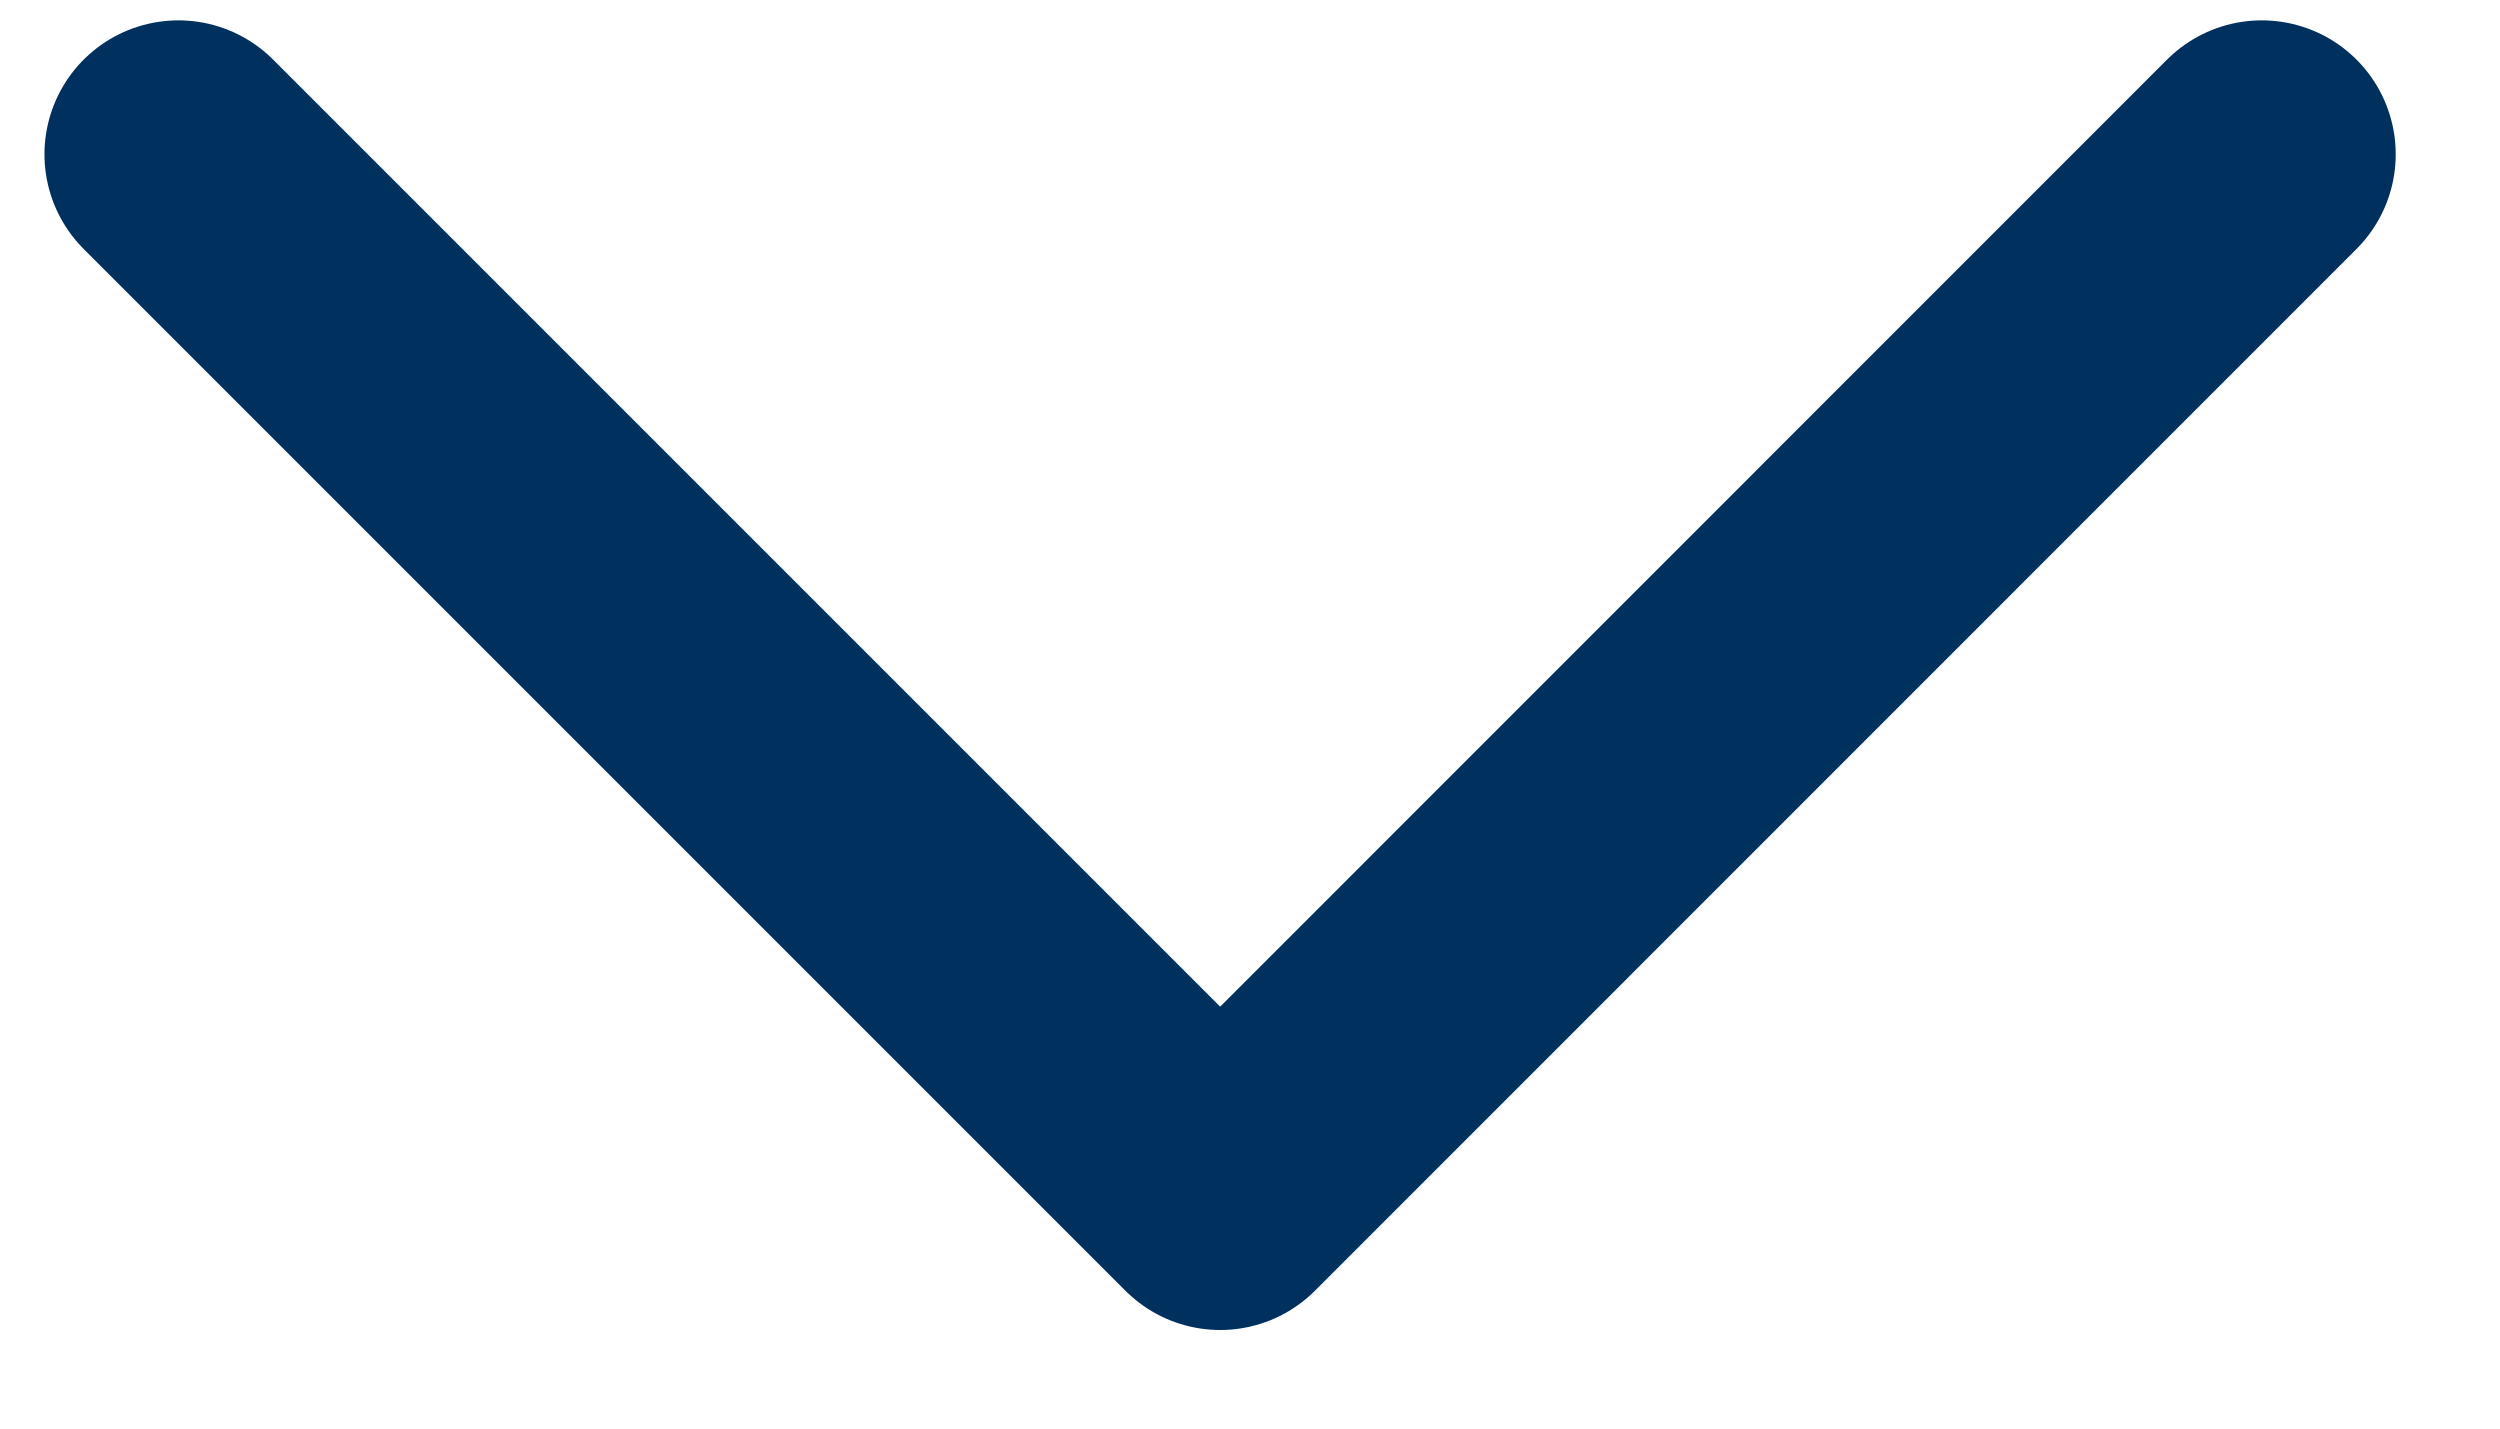 <svg width="14" height="8" viewBox="0 0 14 8" fill="none" xmlns="http://www.w3.org/2000/svg">
<path d="M12.666 0.864L6.833 6.698L0.999 0.864" stroke="#00305E" stroke-width="1.5" stroke-linecap="round" stroke-linejoin="round"/>
</svg>
